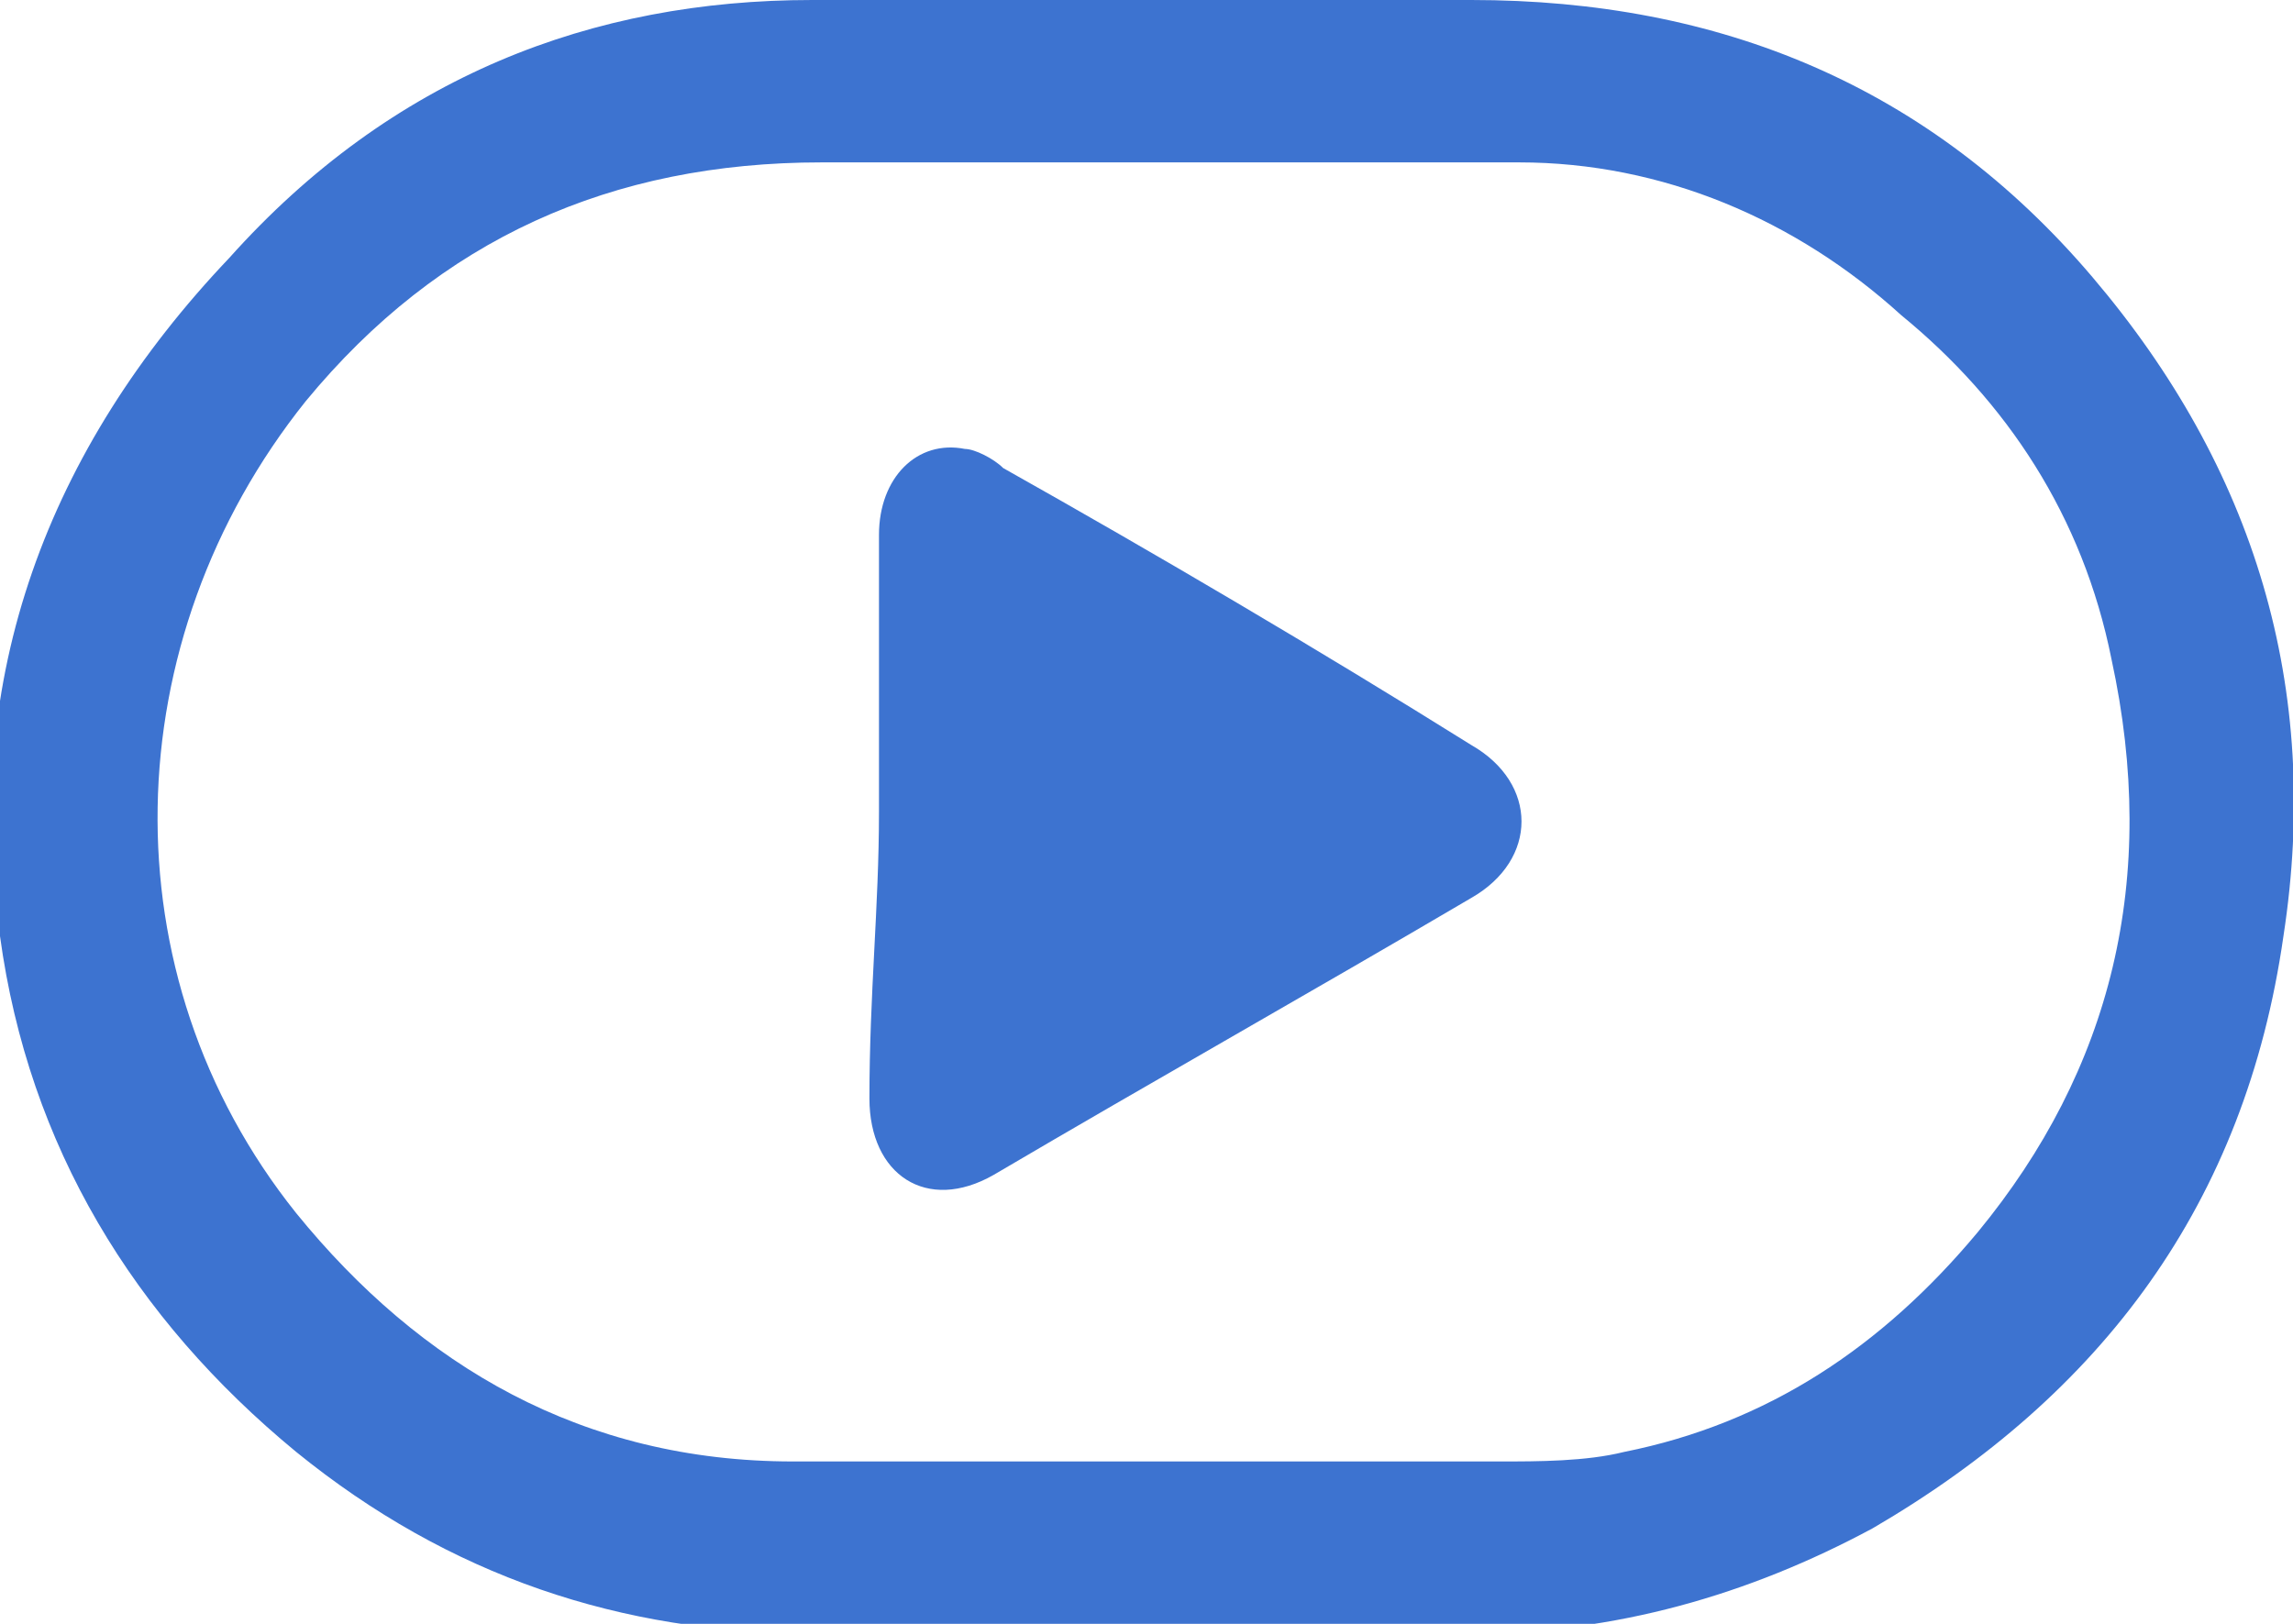 <?xml version="1.0" encoding="utf-8"?>
<!-- Generator: Adobe Illustrator 22.1.0, SVG Export Plug-In . SVG Version: 6.00 Build 0)  -->
<svg version="1.1" xmlns="http://www.w3.org/2000/svg" xmlns:xlink="http://www.w3.org/1999/xlink" x="0px" y="0px"
	 viewBox="0 0 24 17" style="enable-background:new 0 0 24 17;" xml:space="preserve">
<style type="text/css">
	.st0{fill:#FFFFFF;}
	.st1{fill:none;stroke:#E8E8E8;stroke-width:1.001;stroke-miterlimit:10;}
	.st2{fill:none;stroke:#E8E8E8;stroke-miterlimit:10;}
	.st3{stroke:#000000;stroke-width:11;stroke-miterlimit:10;}
	.st4{fill:none;stroke:#000000;stroke-width:27.1;stroke-miterlimit:10;}
	.st5{fill:none;stroke:#000000;stroke-width:27.1;stroke-linecap:round;stroke-linejoin:round;stroke-miterlimit:10;}
	.st6{fill:#7D7D7D;}
	.st7{fill:#2F72CD;}
	.st8{stroke:#000000;stroke-width:12;stroke-linecap:round;stroke-linejoin:round;stroke-miterlimit:10;}
	.st9{fill:none;}
	.st10{fill:none;stroke:#000000;stroke-width:19;stroke-miterlimit:10;}
	.st11{stroke:#616161;stroke-width:9;stroke-linecap:round;stroke-linejoin:round;stroke-miterlimit:10;}
	.st12{fill:#3D73D0;}
	.st13{fill:#F6FAFF;stroke:#D8E3F6;stroke-miterlimit:10;}
	.st14{fill:none;stroke:#E8E8E8;stroke-width:2;stroke-miterlimit:10;}
	.st15{fill:none;stroke:#D8E3F6;stroke-width:2;stroke-miterlimit:10;}
	.st16{enable-background:new    ;}
	.st17{clip-path:url(#SVGID_2_);}
	.st18{fill:#F6FAFF;}
	.st19{fill:#D8E3F6;}
	.st20{clip-path:url(#SVGID_4_);}
	.st21{clip-path:url(#SVGID_6_);enable-background:new    ;}
	.st22{fill:#8A8A8A;}
	.st23{fill:#8F8F8F;}
	.st24{fill:#949494;}
	.st25{fill:#999999;}
	.st26{fill:#9E9E9E;}
	.st27{fill:#A3A3A3;}
	.st28{clip-path:url(#SVGID_8_);enable-background:new    ;}
	.st29{fill:#D6D6D6;}
	.st30{fill:#D1D1D1;}
	.st31{fill:#CCCCCC;}
	.st32{fill:#C7C7C7;}
	.st33{fill:#C2C2C2;}
	.st34{fill:#BDBDBD;}
	.st35{fill:#B8B8B8;}
	.st36{fill:#B3B3B3;}
	.st37{fill:#ADADAD;}
	.st38{fill:#A8A8A8;}
	.st39{fill:#858585;}
	.st40{fill:#E1E1E1;}
	.st41{clip-path:url(#SVGID_10_);enable-background:new    ;}
	.st42{fill:#DBDBDB;}
	.st43{fill:#E0E0E0;}
	.st44{fill:#E6E6E6;}
	.st45{fill:#EBEBEB;}
	.st46{fill:#F0F0F0;}
	.st47{fill:#F5F5F5;}
	.st48{fill:#BBC7DF;}
	.st49{clip-path:url(#SVGID_12_);}
	.st50{opacity:0;}
	.st51{clip-path:url(#SVGID_14_);}
	.st52{clip-path:url(#SVGID_16_);}
	.st53{fill:#F4F8FD;}
	.st54{stroke:#000000;stroke-linecap:round;stroke-linejoin:round;stroke-miterlimit:10;}
	.st55{stroke:#000000;stroke-width:0.75;stroke-miterlimit:10;}
	.st56{stroke:#000000;stroke-miterlimit:10;}
	.st57{fill:#3C93C7;}
	.st58{fill:#FFFFFF;stroke:#000000;stroke-width:1.68;stroke-miterlimit:10;}
	.st59{fill:#3C93C7;stroke:#FFFFFF;stroke-width:0.75;stroke-linecap:round;stroke-linejoin:round;stroke-miterlimit:10;}
	.st60{stroke:#000000;stroke-width:1.5;stroke-linecap:round;stroke-linejoin:round;stroke-miterlimit:10;}
	.st61{fill:#3C93C7;stroke:#FFFFFF;stroke-width:0.8;stroke-linecap:round;stroke-linejoin:round;stroke-miterlimit:10;}
	.st62{stroke:#000000;stroke-width:1.023;stroke-miterlimit:10;}
	.st63{stroke:#000000;stroke-width:0.5;stroke-miterlimit:10;}
	.st64{fill:none;stroke:#3C93C7;stroke-width:3.326;stroke-linecap:round;stroke-linejoin:round;stroke-miterlimit:10;}
	.st65{fill:url(#SVGID_17_);}
	.st66{fill:#FFFFFF;stroke:#FFFFFF;stroke-width:0.629;stroke-miterlimit:10;}
	.st67{fill:url(#SVGID_18_);}
	.st68{fill:#FFFFFF;stroke:#3D73D0;stroke-width:0.1;stroke-miterlimit:10;}
	.st69{fill:url(#SVGID_19_);}
	.st70{fill:url(#SVGID_20_);}
	.st71{fill:#FFFFFF;stroke:#3D73D0;stroke-width:0.2;stroke-miterlimit:10;}
	.st72{fill:url(#SVGID_21_);}
	.st73{fill:url(#SVGID_22_);}
	.st74{fill:#FFFFFF;stroke:#FFFFFF;stroke-width:0.763;stroke-miterlimit:10;}
	.st75{fill:#FFFFFF;stroke:#3D73D0;stroke-width:0.3;stroke-miterlimit:10;}
	.st76{fill:#3C93C7;stroke:#3C93C7;stroke-width:17;stroke-linecap:round;stroke-linejoin:round;stroke-miterlimit:10;}
	.st77{fill:none;stroke:#3C93C7;stroke-width:25;stroke-miterlimit:10;}
	.st78{fill:#3C93C7;stroke:#3C93C7;stroke-width:7.185;stroke-linecap:round;stroke-linejoin:round;stroke-miterlimit:10;}
</style>
<g id="Layer_1">
	<g>
		<g>
			<path class="st12" d="M12,0c1.1,0,2.3,0,3.4,0c2.6,0,4.8,0.9,6.5,2.9c1.7,2,2.4,4.3,2,6.9c-0.4,2.8-1.9,4.8-4.3,6.2
				c-1.3,0.7-2.7,1.1-4.2,1.1c-2.3,0-4.6,0-6.9,0c-2,0-3.8-0.6-5.4-1.9c-1.7-1.4-2.8-3.2-3.1-5.4c-0.4-2.7,0.5-5.1,2.4-7.1
				C4.1,0.8,6.2,0,8.5,0C9.7,0,10.9,0,12,0z M12,1.7C12,1.7,12,1.7,12,1.7c-1.1,0-2.3,0-3.4,0c-2.2,0-4,0.8-5.4,2.5
				c-2,2.5-2.1,6-0.1,8.5c1.3,1.6,3,2.6,5.2,2.6c2.5,0,4.9,0,7.4,0c0.4,0,0.9,0,1.3-0.1c1.5-0.3,2.7-1.1,3.7-2.3
				c1.4-1.7,1.9-3.7,1.4-6c-0.3-1.5-1.1-2.7-2.2-3.6c-1.1-1-2.5-1.6-4-1.6C14.6,1.7,13.3,1.7,12,1.7z"/>
			<path class="st12" d="M9.2,8.5c0-1,0-1.9,0-2.9c0-0.6,0.4-1,0.9-0.9c0.1,0,0.3,0.1,0.4,0.2c1.6,0.9,3.3,1.9,4.9,2.9
				c0.7,0.4,0.7,1.2,0,1.6c-1.7,1-3.3,1.9-5,2.9c-0.7,0.4-1.3,0-1.3-0.8C9.1,10.4,9.2,9.5,9.2,8.5z"/>
		</g>
	</g>
</g>
<g id="Layer_2">
</g>
</svg>
